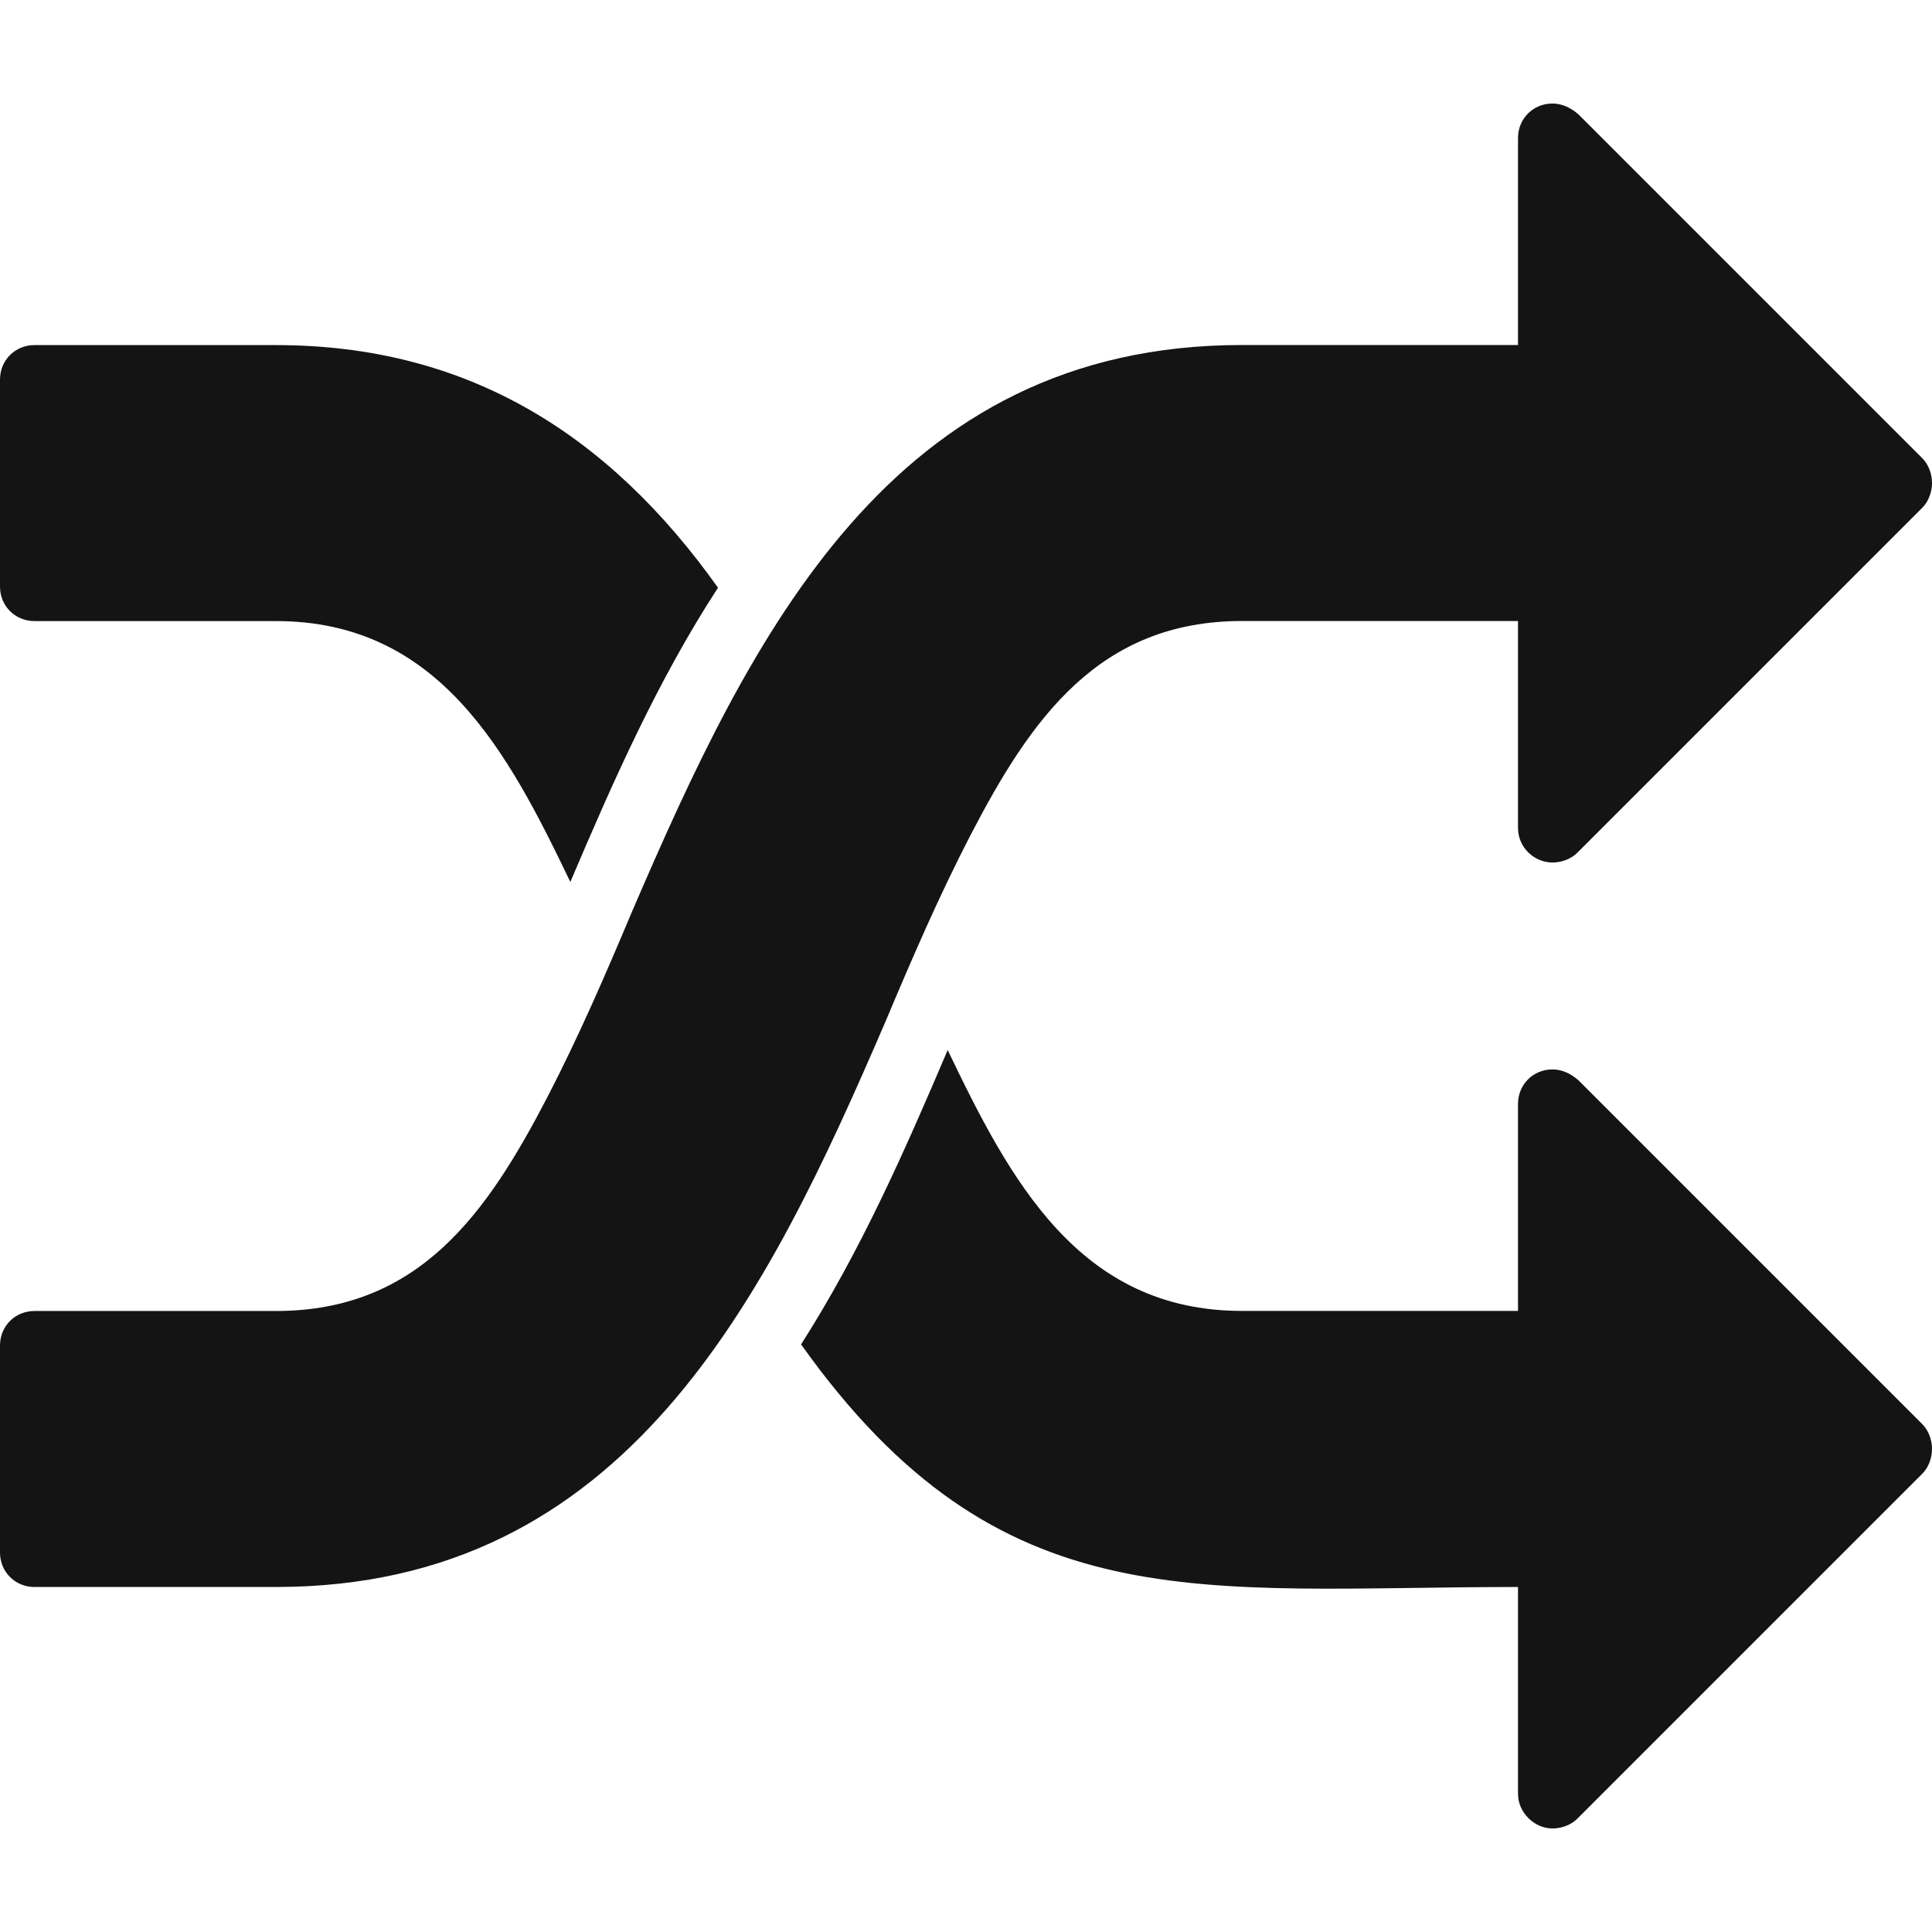 <?xml version="1.0" encoding="UTF-8" standalone="no"?><!DOCTYPE svg PUBLIC "-//W3C//DTD SVG 1.1//EN" "http://www.w3.org/Graphics/SVG/1.1/DTD/svg11.dtd"><svg width="100%" height="100%" viewBox="0 0 100 100" version="1.1" xmlns="http://www.w3.org/2000/svg" xmlns:xlink="http://www.w3.org/1999/xlink" xml:space="preserve" style="fill-rule:evenodd;clip-rule:evenodd;stroke-linejoin:round;stroke-miterlimit:1.414;"><path id="random" d="M37.167,30.415c-3.125,4.8 -5.415,9.989 -7.647,15.235c-3.235,-6.753 -6.807,-13.503 -15.235,-13.503l-12.499,0c-1.004,0 -1.786,-0.782 -1.786,-1.786l0,-10.713c0,-1.004 0.782,-1.786 1.786,-1.786l12.499,0c9.932,0 17.242,4.632 22.878,12.557l0.004,-0.004Zm62.833,44.584c0,0.447 -0.168,0.95 -0.504,1.282l-17.856,17.857c-0.336,0.335 -0.836,0.503 -1.282,0.503c-0.95,0 -1.786,-0.835 -1.786,-1.785l0,-10.714c-16.574,0 -26.785,1.953 -37.109,-12.557c3.068,-4.8 5.357,-9.989 7.589,-15.235c3.235,6.753 6.807,13.503 15.235,13.503l14.285,0l0,-10.714c0,-1.004 0.782,-1.786 1.786,-1.786c0.503,0 0.95,0.225 1.339,0.558l17.799,17.799c0.336,0.336 0.504,0.836 0.504,1.282l0,0.007Zm0,-49.998c0,0.446 -0.168,0.95 -0.504,1.282l-17.856,17.856c-0.336,0.336 -0.836,0.504 -1.282,0.504c-0.95,0 -1.786,-0.782 -1.786,-1.786l0,-10.714l-14.285,0c-7.421,0 -10.939,5.079 -14.064,11.104c-1.618,3.125 -3.014,6.36 -4.353,9.542c-6.193,14.396 -13.45,29.353 -31.585,29.353l-12.499,0c-1.004,0 -1.786,-0.782 -1.786,-1.786l0,-10.714c0,-1.003 0.782,-1.785 1.786,-1.785l12.499,0c7.421,0 10.939,-5.079 14.064,-11.104c1.618,-3.125 3.014,-6.36 4.353,-9.542c6.193,-14.396 13.45,-29.353 31.585,-29.353l14.285,0l0,-10.714c0,-1.003 0.782,-1.785 1.786,-1.785c0.503,0 0.95,0.225 1.339,0.557l17.799,17.799c0.336,0.336 0.504,0.836 0.504,1.282l0,0.004Z" style="fill:#141414;fill-rule:nonzero;"/></svg>